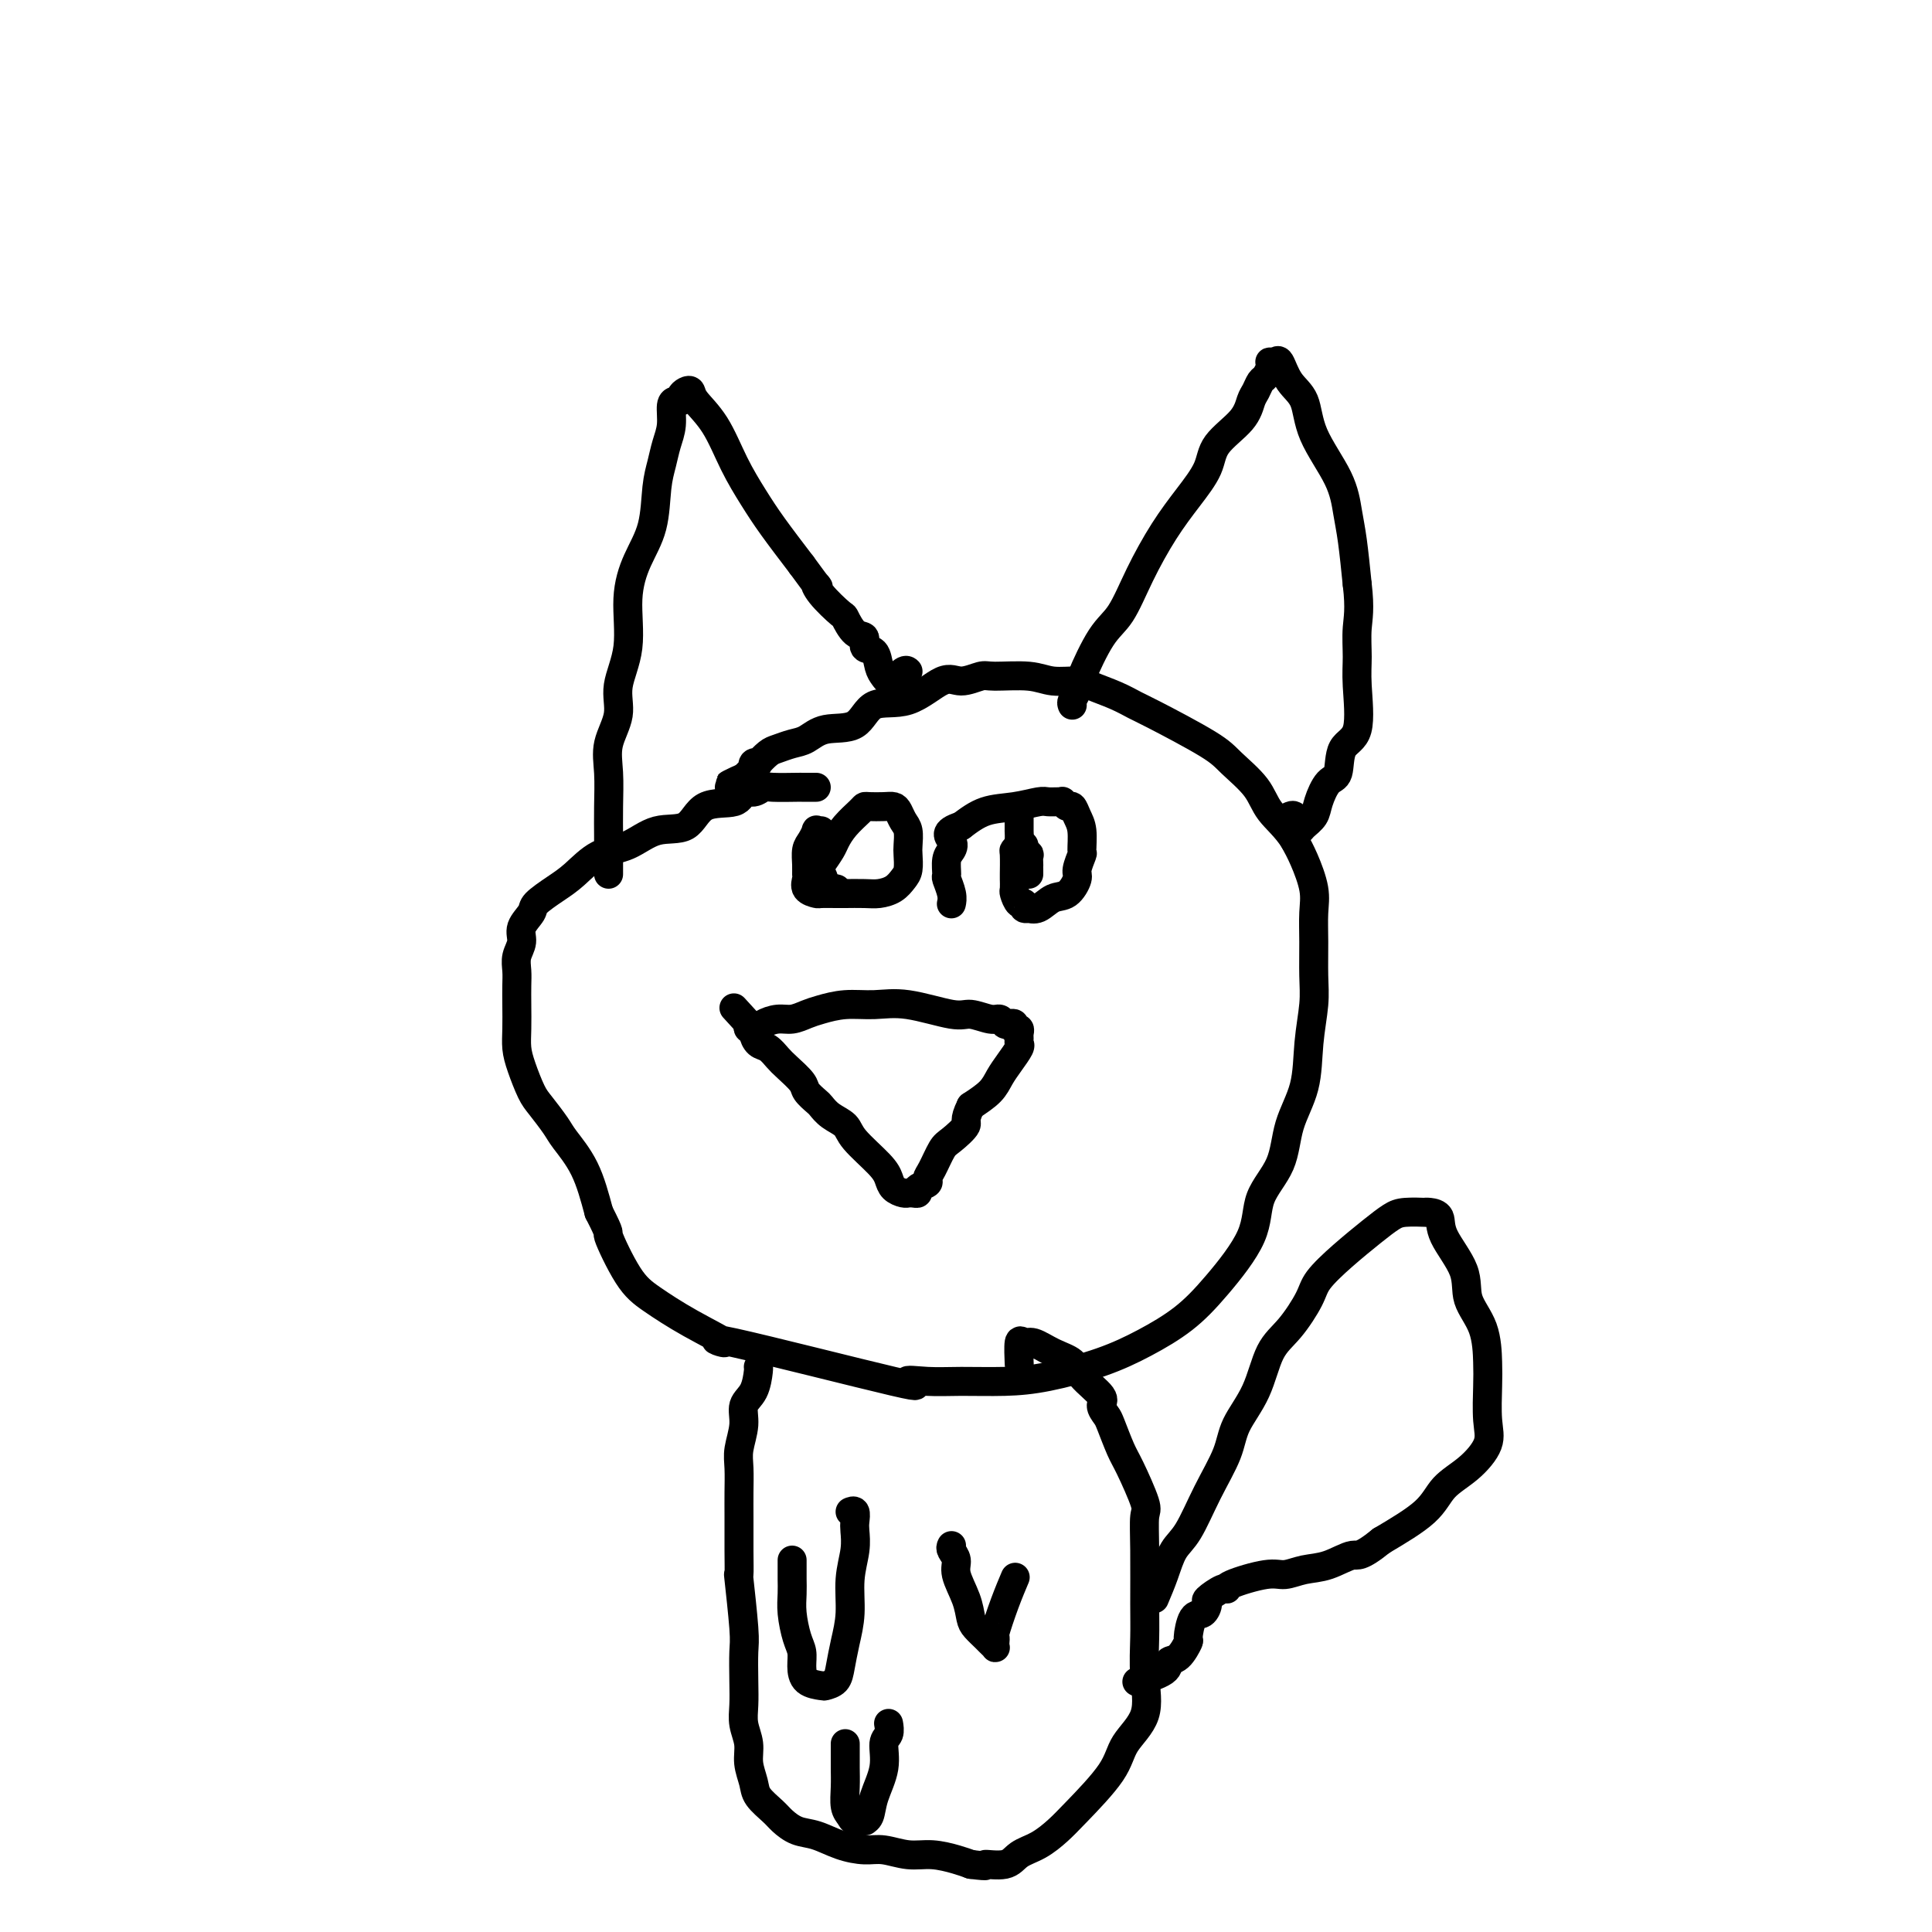 <svg viewBox='0 0 400 400' version='1.1' xmlns='http://www.w3.org/2000/svg' xmlns:xlink='http://www.w3.org/1999/xlink'><g fill='none' stroke='#000000' stroke-width='6' stroke-linecap='round' stroke-linejoin='round'><path d='M169,163c-1.293,0.002 -2.587,0.005 -3,0c-0.413,-0.005 0.054,-0.017 -1,0c-1.054,0.017 -3.630,0.065 -5,0c-1.370,-0.065 -1.536,-0.242 -2,0c-0.464,0.242 -1.227,0.903 -2,1c-0.773,0.097 -1.556,-0.369 -2,0c-0.444,0.369 -0.550,1.573 -2,2c-1.450,0.427 -4.246,0.076 -6,1c-1.754,0.924 -2.468,3.122 -4,4c-1.532,0.878 -3.882,0.436 -6,1c-2.118,0.564 -4.004,2.133 -6,3c-1.996,0.867 -4.102,1.032 -6,2c-1.898,0.968 -3.588,2.737 -5,4c-1.412,1.263 -2.545,2.018 -4,3c-1.455,0.982 -3.231,2.191 -4,3c-0.769,0.809 -0.532,1.217 -1,2c-0.468,0.783 -1.642,1.941 -2,3c-0.358,1.059 0.100,2.018 0,3c-0.100,0.982 -0.759,1.988 -1,3c-0.241,1.012 -0.065,2.031 0,3c0.065,0.969 0.020,1.888 0,3c-0.020,1.112 -0.013,2.416 0,4c0.013,1.584 0.033,3.448 0,5c-0.033,1.552 -0.118,2.793 0,4c0.118,1.207 0.438,2.379 1,4c0.562,1.621 1.364,3.690 2,5c0.636,1.310 1.104,1.862 2,3c0.896,1.138 2.220,2.862 3,4c0.780,1.138 1.018,1.691 2,3c0.982,1.309 2.709,3.374 4,6c1.291,2.626 2.145,5.813 3,9'/><path d='M124,251c2.742,5.353 1.598,3.735 2,5c0.402,1.265 2.352,5.413 4,8c1.648,2.587 2.995,3.613 5,5c2.005,1.387 4.670,3.135 8,5c3.330,1.865 7.327,3.849 7,4c-0.327,0.151 -4.976,-1.529 2,0c6.976,1.529 25.577,6.266 33,8c7.423,1.734 3.666,0.463 3,0c-0.666,-0.463 1.757,-0.118 4,0c2.243,0.118 4.305,0.010 7,0c2.695,-0.010 6.021,0.078 9,0c2.979,-0.078 5.609,-0.322 9,-1c3.391,-0.678 7.543,-1.788 11,-3c3.457,-1.212 6.219,-2.524 9,-4c2.781,-1.476 5.582,-3.116 8,-5c2.418,-1.884 4.453,-4.014 7,-7c2.547,-2.986 5.607,-6.830 7,-10c1.393,-3.170 1.118,-5.668 2,-8c0.882,-2.332 2.920,-4.499 4,-7c1.080,-2.501 1.204,-5.335 2,-8c0.796,-2.665 2.266,-5.163 3,-8c0.734,-2.837 0.732,-6.015 1,-9c0.268,-2.985 0.805,-5.776 1,-8c0.195,-2.224 0.046,-3.879 0,-6c-0.046,-2.121 0.010,-4.706 0,-7c-0.010,-2.294 -0.085,-4.295 0,-6c0.085,-1.705 0.331,-3.113 0,-5c-0.331,-1.887 -1.237,-4.253 -2,-6c-0.763,-1.747 -1.381,-2.873 -2,-4'/><path d='M268,174c-1.641,-2.673 -3.742,-4.355 -5,-6c-1.258,-1.645 -1.673,-3.252 -3,-5c-1.327,-1.748 -3.568,-3.637 -5,-5c-1.432,-1.363 -2.057,-2.200 -5,-4c-2.943,-1.800 -8.203,-4.563 -11,-6c-2.797,-1.437 -3.129,-1.547 -4,-2c-0.871,-0.453 -2.280,-1.250 -4,-2c-1.720,-0.750 -3.749,-1.455 -5,-2c-1.251,-0.545 -1.723,-0.932 -3,-1c-1.277,-0.068 -3.360,0.183 -5,0c-1.640,-0.183 -2.838,-0.799 -5,-1c-2.162,-0.201 -5.289,0.014 -7,0c-1.711,-0.014 -2.005,-0.256 -3,0c-0.995,0.256 -2.689,1.011 -4,1c-1.311,-0.011 -2.237,-0.789 -4,0c-1.763,0.789 -4.362,3.147 -7,4c-2.638,0.853 -5.314,0.203 -7,1c-1.686,0.797 -2.381,3.040 -4,4c-1.619,0.960 -4.162,0.637 -6,1c-1.838,0.363 -2.969,1.411 -4,2c-1.031,0.589 -1.960,0.718 -3,1c-1.040,0.282 -2.191,0.715 -3,1c-0.809,0.285 -1.275,0.420 -2,1c-0.725,0.580 -1.710,1.605 -2,2c-0.290,0.395 0.116,0.161 0,0c-0.116,-0.161 -0.752,-0.250 -1,0c-0.248,0.250 -0.108,0.840 0,1c0.108,0.160 0.183,-0.111 0,0c-0.183,0.111 -0.624,0.603 -1,1c-0.376,0.397 -0.688,0.698 -1,1'/><path d='M154,161c-6.222,2.973 -1.279,0.404 0,0c1.279,-0.404 -1.108,1.356 -2,2c-0.892,0.644 -0.291,0.173 0,0c0.291,-0.173 0.271,-0.046 0,0c-0.271,0.046 -0.792,0.013 -1,0c-0.208,-0.013 -0.104,-0.007 0,0'/><path d='M126,181c0.000,-0.560 0.001,-1.121 0,-2c-0.001,-0.879 -0.002,-2.078 0,-3c0.002,-0.922 0.009,-1.568 0,-3c-0.009,-1.432 -0.033,-3.651 0,-6c0.033,-2.349 0.122,-4.830 0,-7c-0.122,-2.170 -0.454,-4.031 0,-6c0.454,-1.969 1.696,-4.048 2,-6c0.304,-1.952 -0.328,-3.779 0,-6c0.328,-2.221 1.618,-4.838 2,-8c0.382,-3.162 -0.143,-6.869 0,-10c0.143,-3.131 0.955,-5.684 2,-8c1.045,-2.316 2.322,-4.393 3,-7c0.678,-2.607 0.755,-5.742 1,-8c0.245,-2.258 0.657,-3.639 1,-5c0.343,-1.361 0.618,-2.704 1,-4c0.382,-1.296 0.872,-2.546 1,-4c0.128,-1.454 -0.107,-3.111 0,-4c0.107,-0.889 0.554,-1.010 1,-1c0.446,0.010 0.891,0.150 1,0c0.109,-0.150 -0.116,-0.592 0,-1c0.116,-0.408 0.575,-0.782 1,-1c0.425,-0.218 0.816,-0.278 1,0c0.184,0.278 0.161,0.896 1,2c0.839,1.104 2.540,2.694 4,5c1.460,2.306 2.680,5.330 4,8c1.320,2.670 2.740,4.988 4,7c1.260,2.012 2.360,3.718 4,6c1.640,2.282 3.820,5.141 6,8'/><path d='M166,117c4.549,6.263 3.420,4.421 3,4c-0.420,-0.421 -0.133,0.579 1,2c1.133,1.421 3.111,3.264 4,4c0.889,0.736 0.690,0.366 1,1c0.310,0.634 1.130,2.270 2,3c0.870,0.730 1.791,0.552 2,1c0.209,0.448 -0.295,1.521 0,2c0.295,0.479 1.389,0.363 2,1c0.611,0.637 0.738,2.027 1,3c0.262,0.973 0.659,1.528 1,2c0.341,0.472 0.625,0.861 1,1c0.375,0.139 0.839,0.030 1,0c0.161,-0.030 0.019,0.020 0,0c-0.019,-0.020 0.086,-0.110 0,0c-0.086,0.110 -0.363,0.421 0,0c0.363,-0.421 1.367,-1.575 2,-2c0.633,-0.425 0.895,-0.121 1,0c0.105,0.121 0.052,0.061 0,0'/><path d='M222,146c-0.108,-0.230 -0.217,-0.459 0,-1c0.217,-0.541 0.759,-1.393 1,-2c0.241,-0.607 0.181,-0.968 1,-3c0.819,-2.032 2.518,-5.735 4,-8c1.482,-2.265 2.747,-3.091 4,-5c1.253,-1.909 2.493,-4.901 4,-8c1.507,-3.099 3.283,-6.306 5,-9c1.717,-2.694 3.377,-4.875 5,-7c1.623,-2.125 3.208,-4.193 4,-6c0.792,-1.807 0.790,-3.353 2,-5c1.210,-1.647 3.634,-3.396 5,-5c1.366,-1.604 1.676,-3.063 2,-4c0.324,-0.937 0.661,-1.351 1,-2c0.339,-0.649 0.678,-1.533 1,-2c0.322,-0.467 0.625,-0.517 1,-1c0.375,-0.483 0.821,-1.401 1,-2c0.179,-0.599 0.091,-0.880 0,-1c-0.091,-0.120 -0.186,-0.078 0,0c0.186,0.078 0.651,0.194 1,0c0.349,-0.194 0.580,-0.697 1,0c0.420,0.697 1.030,2.594 2,4c0.970,1.406 2.301,2.322 3,4c0.699,1.678 0.765,4.118 2,7c1.235,2.882 3.640,6.205 5,9c1.360,2.795 1.674,5.060 2,7c0.326,1.940 0.665,3.554 1,6c0.335,2.446 0.668,5.723 1,9'/><path d='M281,121c0.615,5.139 0.154,6.988 0,9c-0.154,2.012 -0.001,4.189 0,6c0.001,1.811 -0.149,3.256 0,6c0.149,2.744 0.597,6.786 0,9c-0.597,2.214 -2.239,2.599 -3,4c-0.761,1.401 -0.642,3.818 -1,5c-0.358,1.182 -1.195,1.129 -2,2c-0.805,0.871 -1.578,2.665 -2,4c-0.422,1.335 -0.491,2.212 -1,3c-0.509,0.788 -1.456,1.486 -2,2c-0.544,0.514 -0.685,0.845 -1,1c-0.315,0.155 -0.803,0.133 -1,0c-0.197,-0.133 -0.104,-0.376 0,-1c0.104,-0.624 0.220,-1.630 0,-2c-0.220,-0.370 -0.777,-0.106 -1,0c-0.223,0.106 -0.111,0.053 0,0'/><path d='M156,214c-0.102,-0.444 -0.204,-0.889 0,-1c0.204,-0.111 0.715,0.111 1,0c0.285,-0.111 0.343,-0.554 1,-1c0.657,-0.446 1.913,-0.894 3,-1c1.087,-0.106 2.004,0.130 3,0c0.996,-0.130 2.071,-0.625 3,-1c0.929,-0.375 1.712,-0.628 3,-1c1.288,-0.372 3.081,-0.861 5,-1c1.919,-0.139 3.963,0.072 6,0c2.037,-0.072 4.065,-0.427 7,0c2.935,0.427 6.775,1.635 9,2c2.225,0.365 2.833,-0.112 4,0c1.167,0.112 2.891,0.814 4,1c1.109,0.186 1.604,-0.142 2,0c0.396,0.142 0.695,0.756 1,1c0.305,0.244 0.617,0.118 1,0c0.383,-0.118 0.839,-0.229 1,0c0.161,0.229 0.029,0.796 0,1c-0.029,0.204 0.045,0.043 0,0c-0.045,-0.043 -0.209,0.030 0,0c0.209,-0.030 0.790,-0.164 1,0c0.210,0.164 0.051,0.627 0,1c-0.051,0.373 0.008,0.655 0,1c-0.008,0.345 -0.084,0.753 0,1c0.084,0.247 0.326,0.334 0,1c-0.326,0.666 -1.221,1.910 -2,3c-0.779,1.090 -1.440,2.024 -2,3c-0.560,0.976 -1.017,1.993 -2,3c-0.983,1.007 -2.491,2.003 -4,3'/><path d='M201,229c-1.617,3.216 -0.658,3.257 -1,4c-0.342,0.743 -1.984,2.188 -3,3c-1.016,0.812 -1.404,0.991 -2,2c-0.596,1.009 -1.399,2.849 -2,4c-0.601,1.151 -1.001,1.615 -1,2c0.001,0.385 0.403,0.692 0,1c-0.403,0.308 -1.611,0.619 -2,1c-0.389,0.381 0.040,0.834 0,1c-0.040,0.166 -0.549,0.045 -1,0c-0.451,-0.045 -0.846,-0.014 -1,0c-0.154,0.014 -0.069,0.012 0,0c0.069,-0.012 0.121,-0.035 0,0c-0.121,0.035 -0.414,0.126 -1,0c-0.586,-0.126 -1.465,-0.471 -2,-1c-0.535,-0.529 -0.727,-1.244 -1,-2c-0.273,-0.756 -0.626,-1.555 -2,-3c-1.374,-1.445 -3.767,-3.538 -5,-5c-1.233,-1.462 -1.304,-2.293 -2,-3c-0.696,-0.707 -2.016,-1.291 -3,-2c-0.984,-0.709 -1.632,-1.545 -2,-2c-0.368,-0.455 -0.455,-0.530 -1,-1c-0.545,-0.470 -1.549,-1.334 -2,-2c-0.451,-0.666 -0.348,-1.133 -1,-2c-0.652,-0.867 -2.060,-2.134 -3,-3c-0.940,-0.866 -1.414,-1.332 -2,-2c-0.586,-0.668 -1.285,-1.537 -2,-2c-0.715,-0.463 -1.446,-0.519 -2,-1c-0.554,-0.481 -0.932,-1.387 -1,-2c-0.068,-0.613 0.174,-0.934 0,-1c-0.174,-0.066 -0.764,0.124 -1,0c-0.236,-0.124 -0.118,-0.562 0,-1'/><path d='M155,212c-5.333,-5.833 -2.667,-2.917 0,0'/><path d='M170,172c-0.445,0.050 -0.890,0.100 -1,0c-0.110,-0.100 0.114,-0.349 0,0c-0.114,0.349 -0.566,1.297 -1,2c-0.434,0.703 -0.850,1.162 -1,2c-0.150,0.838 -0.033,2.057 0,3c0.033,0.943 -0.018,1.612 0,2c0.018,0.388 0.106,0.496 0,1c-0.106,0.504 -0.406,1.403 0,2c0.406,0.597 1.519,0.892 2,1c0.481,0.108 0.330,0.030 1,0c0.670,-0.030 2.161,-0.010 3,0c0.839,0.010 1.026,0.011 2,0c0.974,-0.011 2.734,-0.032 4,0c1.266,0.032 2.038,0.118 3,0c0.962,-0.118 2.114,-0.439 3,-1c0.886,-0.561 1.506,-1.361 2,-2c0.494,-0.639 0.861,-1.115 1,-2c0.139,-0.885 0.048,-2.177 0,-3c-0.048,-0.823 -0.054,-1.177 0,-2c0.054,-0.823 0.167,-2.115 0,-3c-0.167,-0.885 -0.616,-1.361 -1,-2c-0.384,-0.639 -0.705,-1.439 -1,-2c-0.295,-0.561 -0.564,-0.881 -1,-1c-0.436,-0.119 -1.041,-0.037 -2,0c-0.959,0.037 -2.274,0.030 -3,0c-0.726,-0.030 -0.862,-0.084 -1,0c-0.138,0.084 -0.277,0.304 -1,1c-0.723,0.696 -2.029,1.867 -3,3c-0.971,1.133 -1.608,2.228 -2,3c-0.392,0.772 -0.541,1.221 -1,2c-0.459,0.779 -1.230,1.890 -2,3'/><path d='M170,179c-1.576,2.204 -0.515,1.715 0,2c0.515,0.285 0.485,1.346 1,2c0.515,0.654 1.576,0.901 2,1c0.424,0.099 0.212,0.049 0,0'/><path d='M212,175c-0.309,-0.114 -0.619,-0.229 -1,0c-0.381,0.229 -0.834,0.800 -1,1c-0.166,0.200 -0.045,0.027 0,1c0.045,0.973 0.015,3.092 0,4c-0.015,0.908 -0.014,0.607 0,1c0.014,0.393 0.041,1.482 0,2c-0.041,0.518 -0.150,0.465 0,1c0.150,0.535 0.561,1.660 1,2c0.439,0.340 0.907,-0.103 1,0c0.093,0.103 -0.191,0.752 0,1c0.191,0.248 0.855,0.093 1,0c0.145,-0.093 -0.230,-0.126 0,0c0.230,0.126 1.066,0.411 2,0c0.934,-0.411 1.967,-1.519 3,-2c1.033,-0.481 2.066,-0.336 3,-1c0.934,-0.664 1.768,-2.138 2,-3c0.232,-0.862 -0.137,-1.112 0,-2c0.137,-0.888 0.780,-2.414 1,-3c0.220,-0.586 0.018,-0.233 0,-1c-0.018,-0.767 0.149,-2.654 0,-4c-0.149,-1.346 -0.614,-2.150 -1,-3c-0.386,-0.850 -0.694,-1.744 -1,-2c-0.306,-0.256 -0.610,0.128 -1,0c-0.390,-0.128 -0.865,-0.767 -1,-1c-0.135,-0.233 0.069,-0.059 0,0c-0.069,0.059 -0.412,0.003 -1,0c-0.588,-0.003 -1.423,0.046 -2,0c-0.577,-0.046 -0.897,-0.188 -2,0c-1.103,0.188 -2.989,0.704 -5,1c-2.011,0.296 -4.146,0.370 -6,1c-1.854,0.630 -3.427,1.815 -5,3'/><path d='M199,171c-3.873,1.197 -2.555,2.189 -2,3c0.555,0.811 0.349,1.442 0,2c-0.349,0.558 -0.840,1.043 -1,2c-0.160,0.957 0.009,2.386 0,3c-0.009,0.614 -0.198,0.412 0,1c0.198,0.588 0.784,1.966 1,3c0.216,1.034 0.062,1.724 0,2c-0.062,0.276 -0.031,0.138 0,0'/><path d='M211,169c0.000,-0.049 0.000,-0.097 0,0c-0.000,0.097 -0.001,0.340 0,1c0.001,0.660 0.004,1.736 0,2c-0.004,0.264 -0.016,-0.284 0,0c0.016,0.284 0.061,1.401 0,2c-0.061,0.599 -0.226,0.680 0,1c0.226,0.320 0.845,0.878 1,1c0.155,0.122 -0.155,-0.192 0,0c0.155,0.192 0.774,0.891 1,1c0.226,0.109 0.061,-0.374 0,0c-0.061,0.374 -0.016,1.603 0,2c0.016,0.397 0.004,-0.037 0,0c-0.004,0.037 -0.001,0.546 0,1c0.001,0.454 0.000,0.853 0,1c-0.000,0.147 -0.000,0.042 0,0c0.000,-0.042 0.000,-0.021 0,0'/><path d='M157,283c0.050,0.037 0.101,0.075 0,1c-0.101,0.925 -0.353,2.738 -1,4c-0.647,1.262 -1.690,1.971 -2,3c-0.310,1.029 0.113,2.376 0,4c-0.113,1.624 -0.762,3.524 -1,5c-0.238,1.476 -0.063,2.527 0,4c0.063,1.473 0.016,3.366 0,5c-0.016,1.634 -0.001,3.008 0,5c0.001,1.992 -0.014,4.603 0,7c0.014,2.397 0.056,4.580 0,5c-0.056,0.420 -0.211,-0.923 0,1c0.211,1.923 0.787,7.112 1,10c0.213,2.888 0.061,3.476 0,5c-0.061,1.524 -0.031,3.986 0,6c0.031,2.014 0.064,3.582 0,5c-0.064,1.418 -0.226,2.686 0,4c0.226,1.314 0.841,2.673 1,4c0.159,1.327 -0.138,2.620 0,4c0.138,1.380 0.711,2.846 1,4c0.289,1.154 0.295,1.996 1,3c0.705,1.004 2.109,2.170 3,3c0.891,0.830 1.270,1.323 2,2c0.730,0.677 1.811,1.539 3,2c1.189,0.461 2.488,0.520 4,1c1.512,0.480 3.239,1.382 5,2c1.761,0.618 3.556,0.953 5,1c1.444,0.047 2.536,-0.195 4,0c1.464,0.195 3.300,0.825 5,1c1.700,0.175 3.265,-0.107 5,0c1.735,0.107 3.638,0.602 5,1c1.362,0.398 2.181,0.699 3,1'/><path d='M201,386c4.649,0.592 2.771,0.073 3,0c0.229,-0.073 2.563,0.302 4,0c1.437,-0.302 1.975,-1.279 3,-2c1.025,-0.721 2.537,-1.185 4,-2c1.463,-0.815 2.876,-1.982 4,-3c1.124,-1.018 1.958,-1.886 4,-4c2.042,-2.114 5.293,-5.474 7,-8c1.707,-2.526 1.869,-4.217 3,-6c1.131,-1.783 3.232,-3.658 4,-6c0.768,-2.342 0.205,-5.153 0,-8c-0.205,-2.847 -0.052,-5.731 0,-8c0.052,-2.269 0.004,-3.924 0,-7c-0.004,-3.076 0.035,-7.573 0,-11c-0.035,-3.427 -0.146,-5.783 0,-7c0.146,-1.217 0.548,-1.295 0,-3c-0.548,-1.705 -2.047,-5.038 -3,-7c-0.953,-1.962 -1.362,-2.554 -2,-4c-0.638,-1.446 -1.505,-3.745 -2,-5c-0.495,-1.255 -0.617,-1.467 -1,-2c-0.383,-0.533 -1.028,-1.388 -1,-2c0.028,-0.612 0.730,-0.981 0,-2c-0.730,-1.019 -2.892,-2.689 -4,-4c-1.108,-1.311 -1.162,-2.264 -2,-3c-0.838,-0.736 -2.459,-1.254 -4,-2c-1.541,-0.746 -3.001,-1.720 -4,-2c-0.999,-0.280 -1.536,0.135 -2,0c-0.464,-0.135 -0.856,-0.820 -1,0c-0.144,0.820 -0.039,3.144 0,4c0.039,0.856 0.011,0.245 0,0c-0.011,-0.245 -0.006,-0.122 0,0'/><path d='M239,331c0.685,-1.618 1.371,-3.236 2,-5c0.629,-1.764 1.202,-3.674 2,-5c0.798,-1.326 1.820,-2.070 3,-4c1.180,-1.930 2.517,-5.048 4,-8c1.483,-2.952 3.113,-5.739 4,-8c0.887,-2.261 1.033,-3.995 2,-6c0.967,-2.005 2.757,-4.282 4,-7c1.243,-2.718 1.940,-5.878 3,-8c1.060,-2.122 2.481,-3.208 4,-5c1.519,-1.792 3.134,-4.291 4,-6c0.866,-1.709 0.982,-2.630 2,-4c1.018,-1.370 2.939,-3.190 5,-5c2.061,-1.810 4.261,-3.609 6,-5c1.739,-1.391 3.018,-2.373 4,-3c0.982,-0.627 1.668,-0.899 3,-1c1.332,-0.101 3.309,-0.032 4,0c0.691,0.032 0.095,0.026 0,0c-0.095,-0.026 0.312,-0.073 1,0c0.688,0.073 1.659,0.267 2,1c0.341,0.733 0.053,2.005 1,4c0.947,1.995 3.130,4.712 4,7c0.870,2.288 0.429,4.149 1,6c0.571,1.851 2.156,3.694 3,6c0.844,2.306 0.948,5.075 1,7c0.052,1.925 0.054,3.007 0,5c-0.054,1.993 -0.162,4.898 0,7c0.162,2.102 0.596,3.400 0,5c-0.596,1.600 -2.222,3.501 -4,5c-1.778,1.499 -3.710,2.596 -5,4c-1.290,1.404 -1.940,3.115 -4,5c-2.060,1.885 -5.530,3.942 -9,6'/><path d='M286,319c-4.525,3.663 -4.839,2.822 -6,3c-1.161,0.178 -3.170,1.375 -5,2c-1.830,0.625 -3.481,0.680 -5,1c-1.519,0.320 -2.905,0.907 -4,1c-1.095,0.093 -1.898,-0.308 -4,0c-2.102,0.308 -5.501,1.324 -7,2c-1.499,0.676 -1.097,1.012 -1,1c0.097,-0.012 -0.110,-0.371 -1,0c-0.890,0.371 -2.463,1.473 -3,2c-0.537,0.527 -0.037,0.478 0,1c0.037,0.522 -0.388,1.615 -1,2c-0.612,0.385 -1.412,0.063 -2,1c-0.588,0.937 -0.965,3.132 -1,4c-0.035,0.868 0.273,0.408 0,1c-0.273,0.592 -1.129,2.236 -2,3c-0.871,0.764 -1.759,0.648 -2,1c-0.241,0.352 0.166,1.172 -1,2c-1.166,0.828 -3.905,1.665 -5,2c-1.095,0.335 -0.548,0.167 0,0'/><path d='M164,323c0.002,0.687 0.003,1.374 0,2c-0.003,0.626 -0.011,1.192 0,2c0.011,0.808 0.041,1.857 0,3c-0.041,1.143 -0.154,2.379 0,4c0.154,1.621 0.574,3.625 1,5c0.426,1.375 0.859,2.120 1,3c0.141,0.880 -0.008,1.894 0,3c0.008,1.106 0.173,2.303 1,3c0.827,0.697 2.315,0.894 3,1c0.685,0.106 0.566,0.120 1,0c0.434,-0.120 1.422,-0.375 2,-1c0.578,-0.625 0.747,-1.619 1,-3c0.253,-1.381 0.590,-3.151 1,-5c0.410,-1.849 0.894,-3.779 1,-6c0.106,-2.221 -0.167,-4.732 0,-7c0.167,-2.268 0.773,-4.292 1,-6c0.227,-1.708 0.075,-3.098 0,-4c-0.075,-0.902 -0.072,-1.314 0,-2c0.072,-0.686 0.212,-1.646 0,-2c-0.212,-0.354 -0.775,-0.101 -1,0c-0.225,0.101 -0.113,0.051 0,0'/><path d='M197,320c-0.128,0.254 -0.255,0.509 0,1c0.255,0.491 0.893,1.219 1,2c0.107,0.781 -0.318,1.613 0,3c0.318,1.387 1.380,3.327 2,5c0.620,1.673 0.797,3.079 1,4c0.203,0.921 0.433,1.358 1,2c0.567,0.642 1.472,1.490 2,2c0.528,0.510 0.678,0.683 1,1c0.322,0.317 0.817,0.780 1,1c0.183,0.220 0.055,0.199 0,0c-0.055,-0.199 -0.035,-0.576 0,-1c0.035,-0.424 0.087,-0.895 0,-1c-0.087,-0.105 -0.312,0.158 0,-1c0.312,-1.158 1.161,-3.735 2,-6c0.839,-2.265 1.668,-4.219 2,-5c0.332,-0.781 0.166,-0.391 0,0'/><path d='M175,361c0.002,0.598 0.004,1.196 0,2c-0.004,0.804 -0.013,1.813 0,3c0.013,1.187 0.050,2.553 0,4c-0.050,1.447 -0.186,2.977 0,4c0.186,1.023 0.694,1.541 1,2c0.306,0.459 0.409,0.859 1,1c0.591,0.141 1.669,0.024 2,0c0.331,-0.024 -0.084,0.047 0,0c0.084,-0.047 0.667,-0.210 1,-1c0.333,-0.790 0.415,-2.205 1,-4c0.585,-1.795 1.673,-3.970 2,-6c0.327,-2.030 -0.108,-3.915 0,-5c0.108,-1.085 0.760,-1.369 1,-2c0.240,-0.631 0.069,-1.609 0,-2c-0.069,-0.391 -0.034,-0.196 0,0'/></g>
</svg>